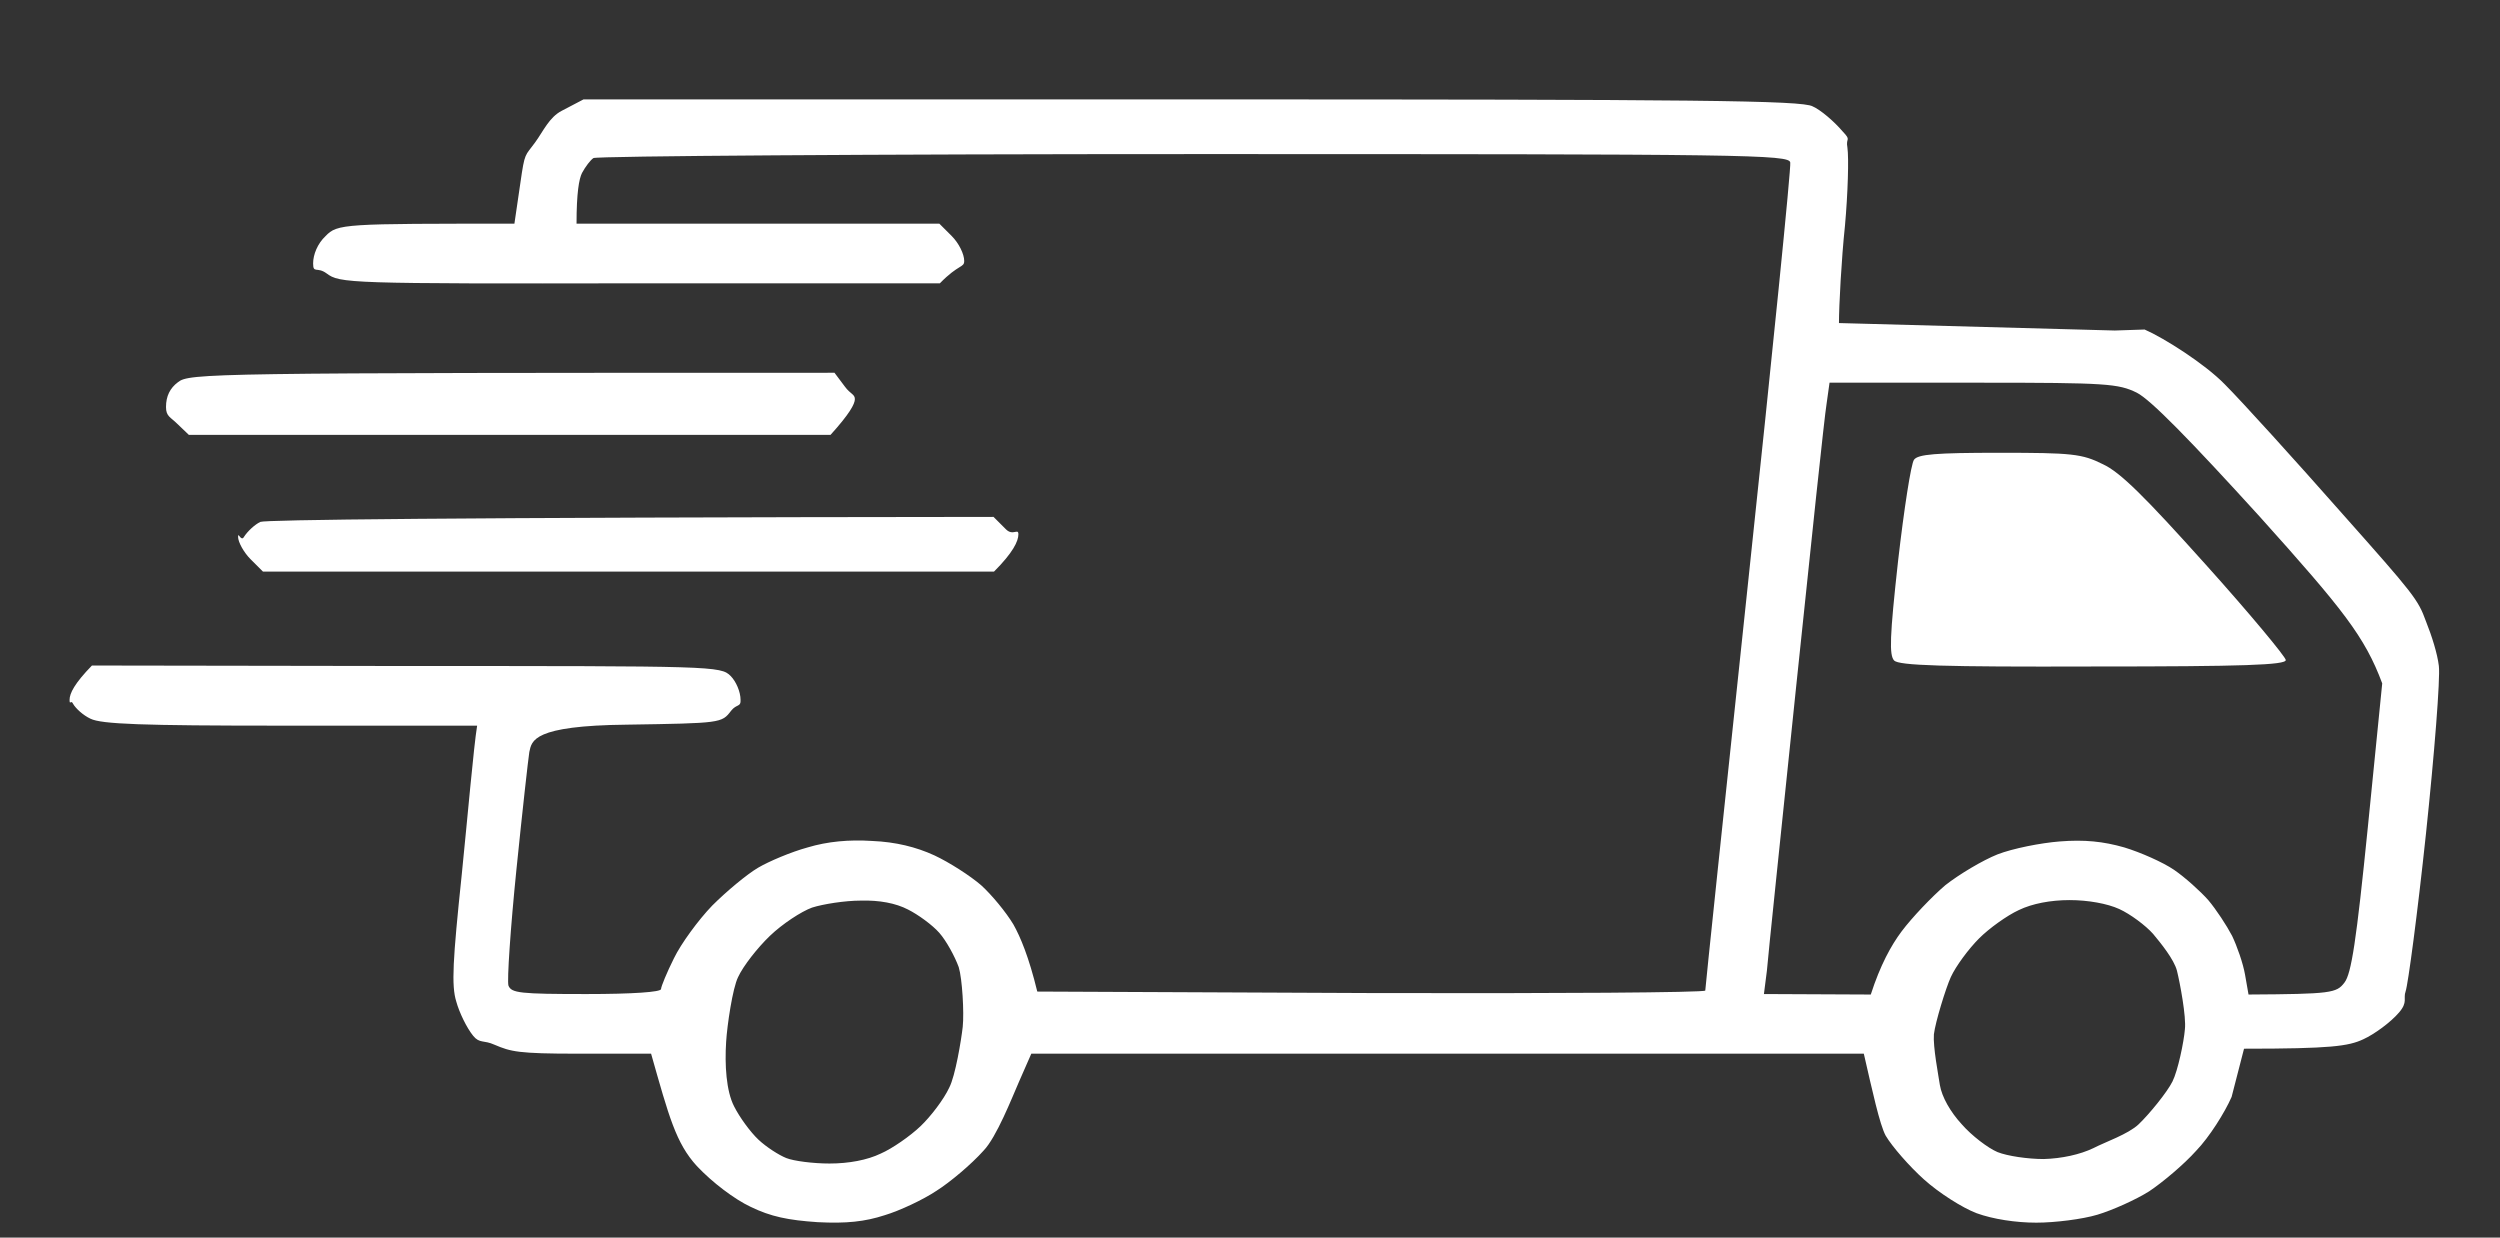 <svg xmlns="http://www.w3.org/2000/svg" viewBox="0 0 503 249" width="503" height="249"><rect x="0" y="0" width="503" height="249" fill="#333333" stroke="none"/><title>Transport-svg</title><style>		.s0 { fill: #ffffff } 	</style><path id="Path 1" fill-rule="evenodd" class="s0" d="m117.4 20h123.3c100.9 0 121.8 0.2 124 1.4 1.6 0.7 4.3 3 6 5 1.9 2 0.6 1.2 1 3.3 0.3 2.1 0.1 9.2-0.5 15.8-0.7 6.6-1.2 16-1.2 19.5l55.5 1.5 6-0.2c3.9 1.7 12.1 6.9 16.1 11 3.4 3.4 14.1 15.2 23.8 26.2 14.3 16.1 15.1 17.1 16.7 21.5 1.2 3 2.3 6.5 2.6 9 0.3 2.5-0.9 17.7-2.6 33.8-1.7 16-3.6 30.3-4.1 31.7-0.5 1.4 0.5 2.1-1.3 4.2-1.7 2-5 4.4-7.2 5.4-3 1.4-6.5 1.9-24 1.9l-2.5 9.7c-1.4 3.2-4.5 8.1-7.1 10.8-2.5 2.8-6.8 6.4-9.5 8.2-2.7 1.7-7.4 3.8-10.4 4.7-3 0.9-8.5 1.6-12.3 1.6-4.1 0-8.7-0.7-12-1.9-2.9-1.1-7.6-4.1-10.6-6.8-2.9-2.6-6.4-6.6-7.7-8.8-1.2-2.2-2.7-9.1-4.4-16.5h-167.5l-2.5 5.7c-1.4 3.2-4.5 11.1-7.1 13.8-2.5 2.8-6.8 6.4-9.5 8.1-2.7 1.8-7.4 4-10.4 4.9-4 1.3-7.7 1.7-13.5 1.4-5.9-0.4-9.4-1.1-13.5-3.1-3.2-1.5-7.7-4.9-10.8-8.2-4.2-4.6-5.6-9.9-9.2-22.6h-14.8c-12 0-13.4-0.4-16.7-1.8-2.2-1-3-0.2-4.3-1.8-1.3-1.6-2.8-4.7-3.4-6.9-1-3.2-0.7-8.3 1.1-25.5 1.2-11.8 2.4-25.7 3.1-30h-39.5c-27.9 0-36.1-0.3-38.3-1.4-1.5-0.7-3-2.1-3.5-3-0.4-0.9-0.7 0.4-0.7-0.8 0-1.3 1-3.3 4.5-6.9l63.2 0.1c61.9 0 63.3 0 65.3 2 1.1 1.1 2 3.2 2 4.8 0.1 1.5-0.8 0.8-1.9 2.2-1.9 2.5-2 2.5-21 2.8-18.9 0.2-19.1 3.2-19.6 5.5-0.2 1.2-1.4 11.9-2.6 23.7-1.2 11.8-1.9 22.3-1.6 23.3 0.6 1.5 2.3 1.7 15.7 1.7 9.3 0 15-0.4 15-1 0-0.5 1.2-3.4 2.6-6.2 1.4-2.9 4.9-7.7 7.7-10.6 2.9-2.9 7-6.3 9.2-7.6 2.2-1.3 6.7-3.2 10-4.1 4-1.2 8.3-1.6 13-1.3 4.7 0.2 8.8 1.2 12.5 2.9 3 1.4 7.2 4.1 9.4 6 2.1 1.9 5 5.4 6.5 7.9 1.4 2.5 3.1 6.5 4.8 13.5l67.2 0.3c36.9 0.1 67.1-0.1 67.2-0.5 0-0.5 3.9-37.7 8.7-82.9 4.8-45.1 8.6-82.8 8.4-83.7-0.2-1.6-8.5-1.7-119-1.7-65.3 0-121.2 0.4-121.8 0.8-0.6 0.4-1.6 1.7-2.3 3-0.6 1.2-1.1 4-1.1 10.2h73l2.5 2.5c1.4 1.4 2.5 3.6 2.5 5 0 1.4-1.1 0.6-4.9 4.5h-60.3c-59.1 0.1-60.4 0-63.1-2-1.9-1.4-2.7 0.1-2.7-2 0-1.8 0.9-4 2.5-5.5 2.4-2.5 3.6-2.5 38-2.5l1.2-8.2c0.9-6.3 0.9-5.3 3-8.2 1.6-2.2 2.8-5 5.3-6.3zm50.5 55l2.1 2.8c1.1 1.5 2 1.5 2 2.5 0 1-1.1 3-4.9 7.2h-129.1l-2.3-2.2c-1.4-1.4-2.3-1.5-2.3-3.4 0-2.2 0.8-3.8 2.4-5 2.3-1.8 5.7-1.9 132.1-1.9zm32 29l2.5 2.5c1.4 1.4 2.5-0.3 2.5 1 0 1.4-1.1 3.7-4.9 7.5h-147.1l-2.5-2.5c-1.3-1.3-2.5-3.4-2.5-4.5 0-1.1 0.6 1.1 1.2 0 0.7-1.1 2.2-2.5 3.3-3 1.1-0.4 34.8-0.9 147.5-1zm167.6-22.7c-0.4 2.3-3.1 27.9-6.1 56.7-3 28.9-5.7 54.7-5.9 57.3l-0.6 4.7 21.5 0.1c1.9-5.9 4.1-9.9 6.2-12.7 2.1-2.8 6.1-7 8.8-9.3 2.8-2.2 7.5-5 10.5-6.2 3.1-1.2 8.7-2.3 12.5-2.6 5-0.4 8.8 0 13 1.2 3.3 1 7.8 3 10 4.5 2.2 1.5 5.3 4.3 6.9 6.1 1.6 1.9 3.7 5.1 4.8 7.2 1 2.1 2.2 5.5 2.6 7.8l0.7 4c16.7-0.1 17.7-0.3 19.3-2.4 1.4-1.8 2.4-8.4 4.7-31.2l2.9-29c-3.5-9.4-7.9-14.9-24.6-33.5-14.1-15.5-22-23.6-24.8-25-3.7-1.8-6-2-31.4-2h-30.4zm-204.1 101.3c-2.2 0.8-6 3.3-8.5 5.7-2.5 2.4-5.4 6.1-6.4 8.3-1.1 2.2-2.2 9.7-2.4 13-0.3 4.6 0 9.9 1.6 13 1.1 2.2 3.3 5.2 4.9 6.7 1.6 1.5 4.1 3.1 5.6 3.7 1.5 0.6 5.4 1.1 8.7 1.1 3.9 0 7.6-0.7 10.3-2 2.3-1 5.9-3.5 8-5.5 2-1.9 4.7-5.4 5.8-7.8 1.2-2.3 2.4-9.5 2.7-12.2 0.3-2.9-0.1-9.7-0.8-12-0.8-2.2-2.5-5.3-3.9-6.9-1.4-1.6-4.3-3.7-6.3-4.7-2.5-1.3-5.8-1.9-9.5-1.8-3.2 0-7.6 0.7-9.8 1.4zm242.8 0.5c-2.4 1.1-6 3.7-8 5.7-2.1 2.1-4.7 5.6-5.7 7.8-1 2.2-3.1 9-3.4 11.5-0.2 2.5 0.9 8.2 1.2 10.2 0.4 2.4 2.1 5.4 4.4 7.9 2 2.3 5.3 4.8 7.2 5.6 2 0.8 6.1 1.4 9.3 1.4 3.6-0.1 7.3-0.9 10-2.2 2.3-1.2 7-2.8 9.1-4.8 2.1-2 5.7-6.4 6.8-8.6 1.1-2.2 2.3-8 2.5-10.5 0.3-2.5-1-9.4-1.6-11.8-0.6-2.3-3.3-5.6-4.8-7.4-1.5-1.7-4.6-4-6.8-5-2.4-1.1-6.3-1.8-10-1.8-3.8 0-7.5 0.7-10.2 2zm-3.9-92c14.6 0 16.6 0.2 20.8 2.3 3.5 1.6 8.5 6.6 20.7 20.2 8.9 9.9 16.1 18.6 16.1 19.2 0 1-8.4 1.3-38.7 1.3-30.4 0.1-39.1-0.2-40.1-1.2-1-1.1-0.9-4.7 0.8-20.1 1.2-10.4 2.6-19.5 3.2-20.3 0.8-1.1 4.3-1.4 17.2-1.4z"></path></svg>